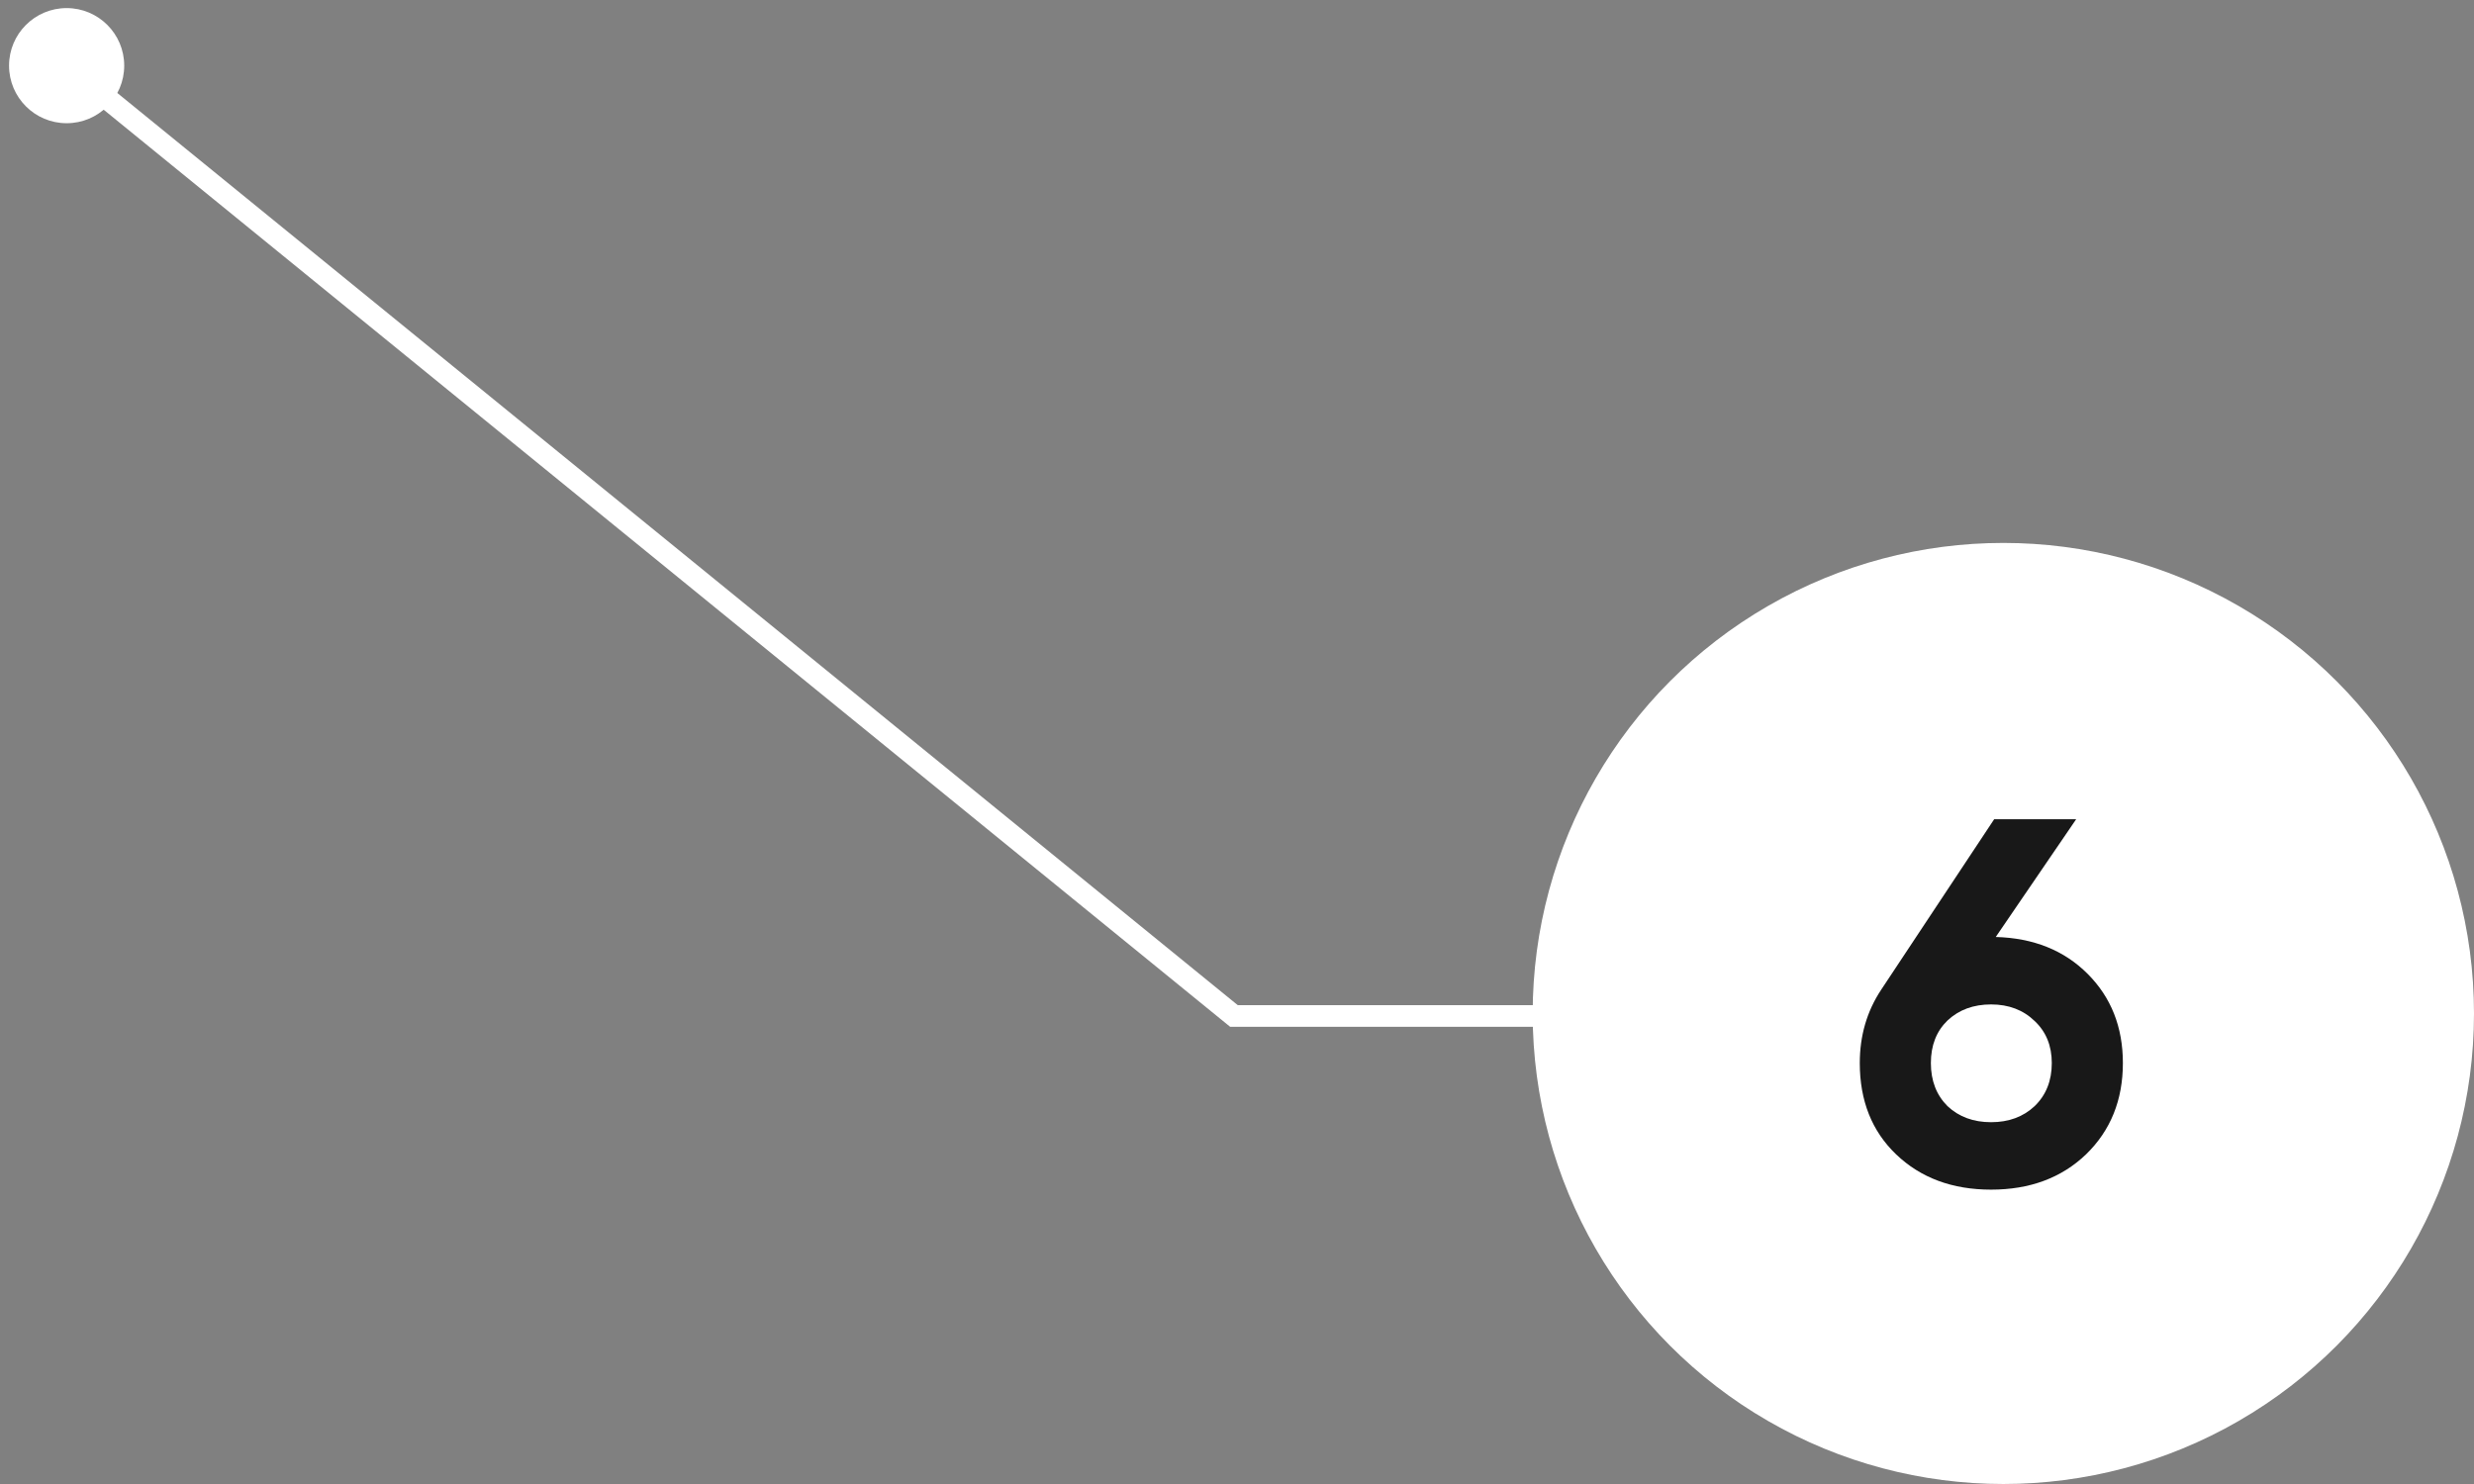 <?xml version="1.0" encoding="UTF-8"?> <svg xmlns="http://www.w3.org/2000/svg" width="205" height="123" viewBox="0 0 205 123" fill="none"><rect x="0" y="0" width="205" height="123" fill="#808080" stroke="none"/><path d="M10.293 5.441C10.293 8.077 8.157 10.213 5.522 10.213C2.886 10.213 0.75 8.077 0.75 5.441C0.75 2.806 2.886 0.67 5.522 0.67C8.157 0.67 10.293 2.806 10.293 5.441ZM102.247 84.208V85.103H101.929L101.682 84.902L102.247 84.208ZM6.087 4.748L102.812 83.514L101.682 84.902L4.957 6.135L6.087 4.748ZM102.247 83.313H166.503V85.103H102.247V83.313Z" fill="white"></path><circle cx="166" cy="84" r="39" fill="white"></circle><path d="M172.036 67.9L165.371 77.661C168.496 77.747 171.033 78.765 172.982 80.714C174.932 82.663 175.906 85.129 175.906 88.11C175.906 91.177 174.889 93.7 172.853 95.678C170.818 97.627 168.195 98.602 164.984 98.602C161.774 98.602 159.151 97.627 157.115 95.678C155.109 93.757 154.105 91.235 154.105 88.11C154.105 85.845 154.693 83.824 155.868 82.047L165.242 67.9H172.036ZM170.015 88.11C170.015 86.677 169.542 85.516 168.596 84.627C167.65 83.71 166.446 83.251 164.984 83.251C163.522 83.251 162.318 83.695 161.372 84.584C160.455 85.473 159.996 86.648 159.996 88.11C159.996 89.572 160.455 90.762 161.372 91.679C162.318 92.568 163.522 93.012 164.984 93.012C166.446 93.012 167.65 92.568 168.596 91.679C169.542 90.762 170.015 89.572 170.015 88.11Z" fill="#181818"></path></svg> 